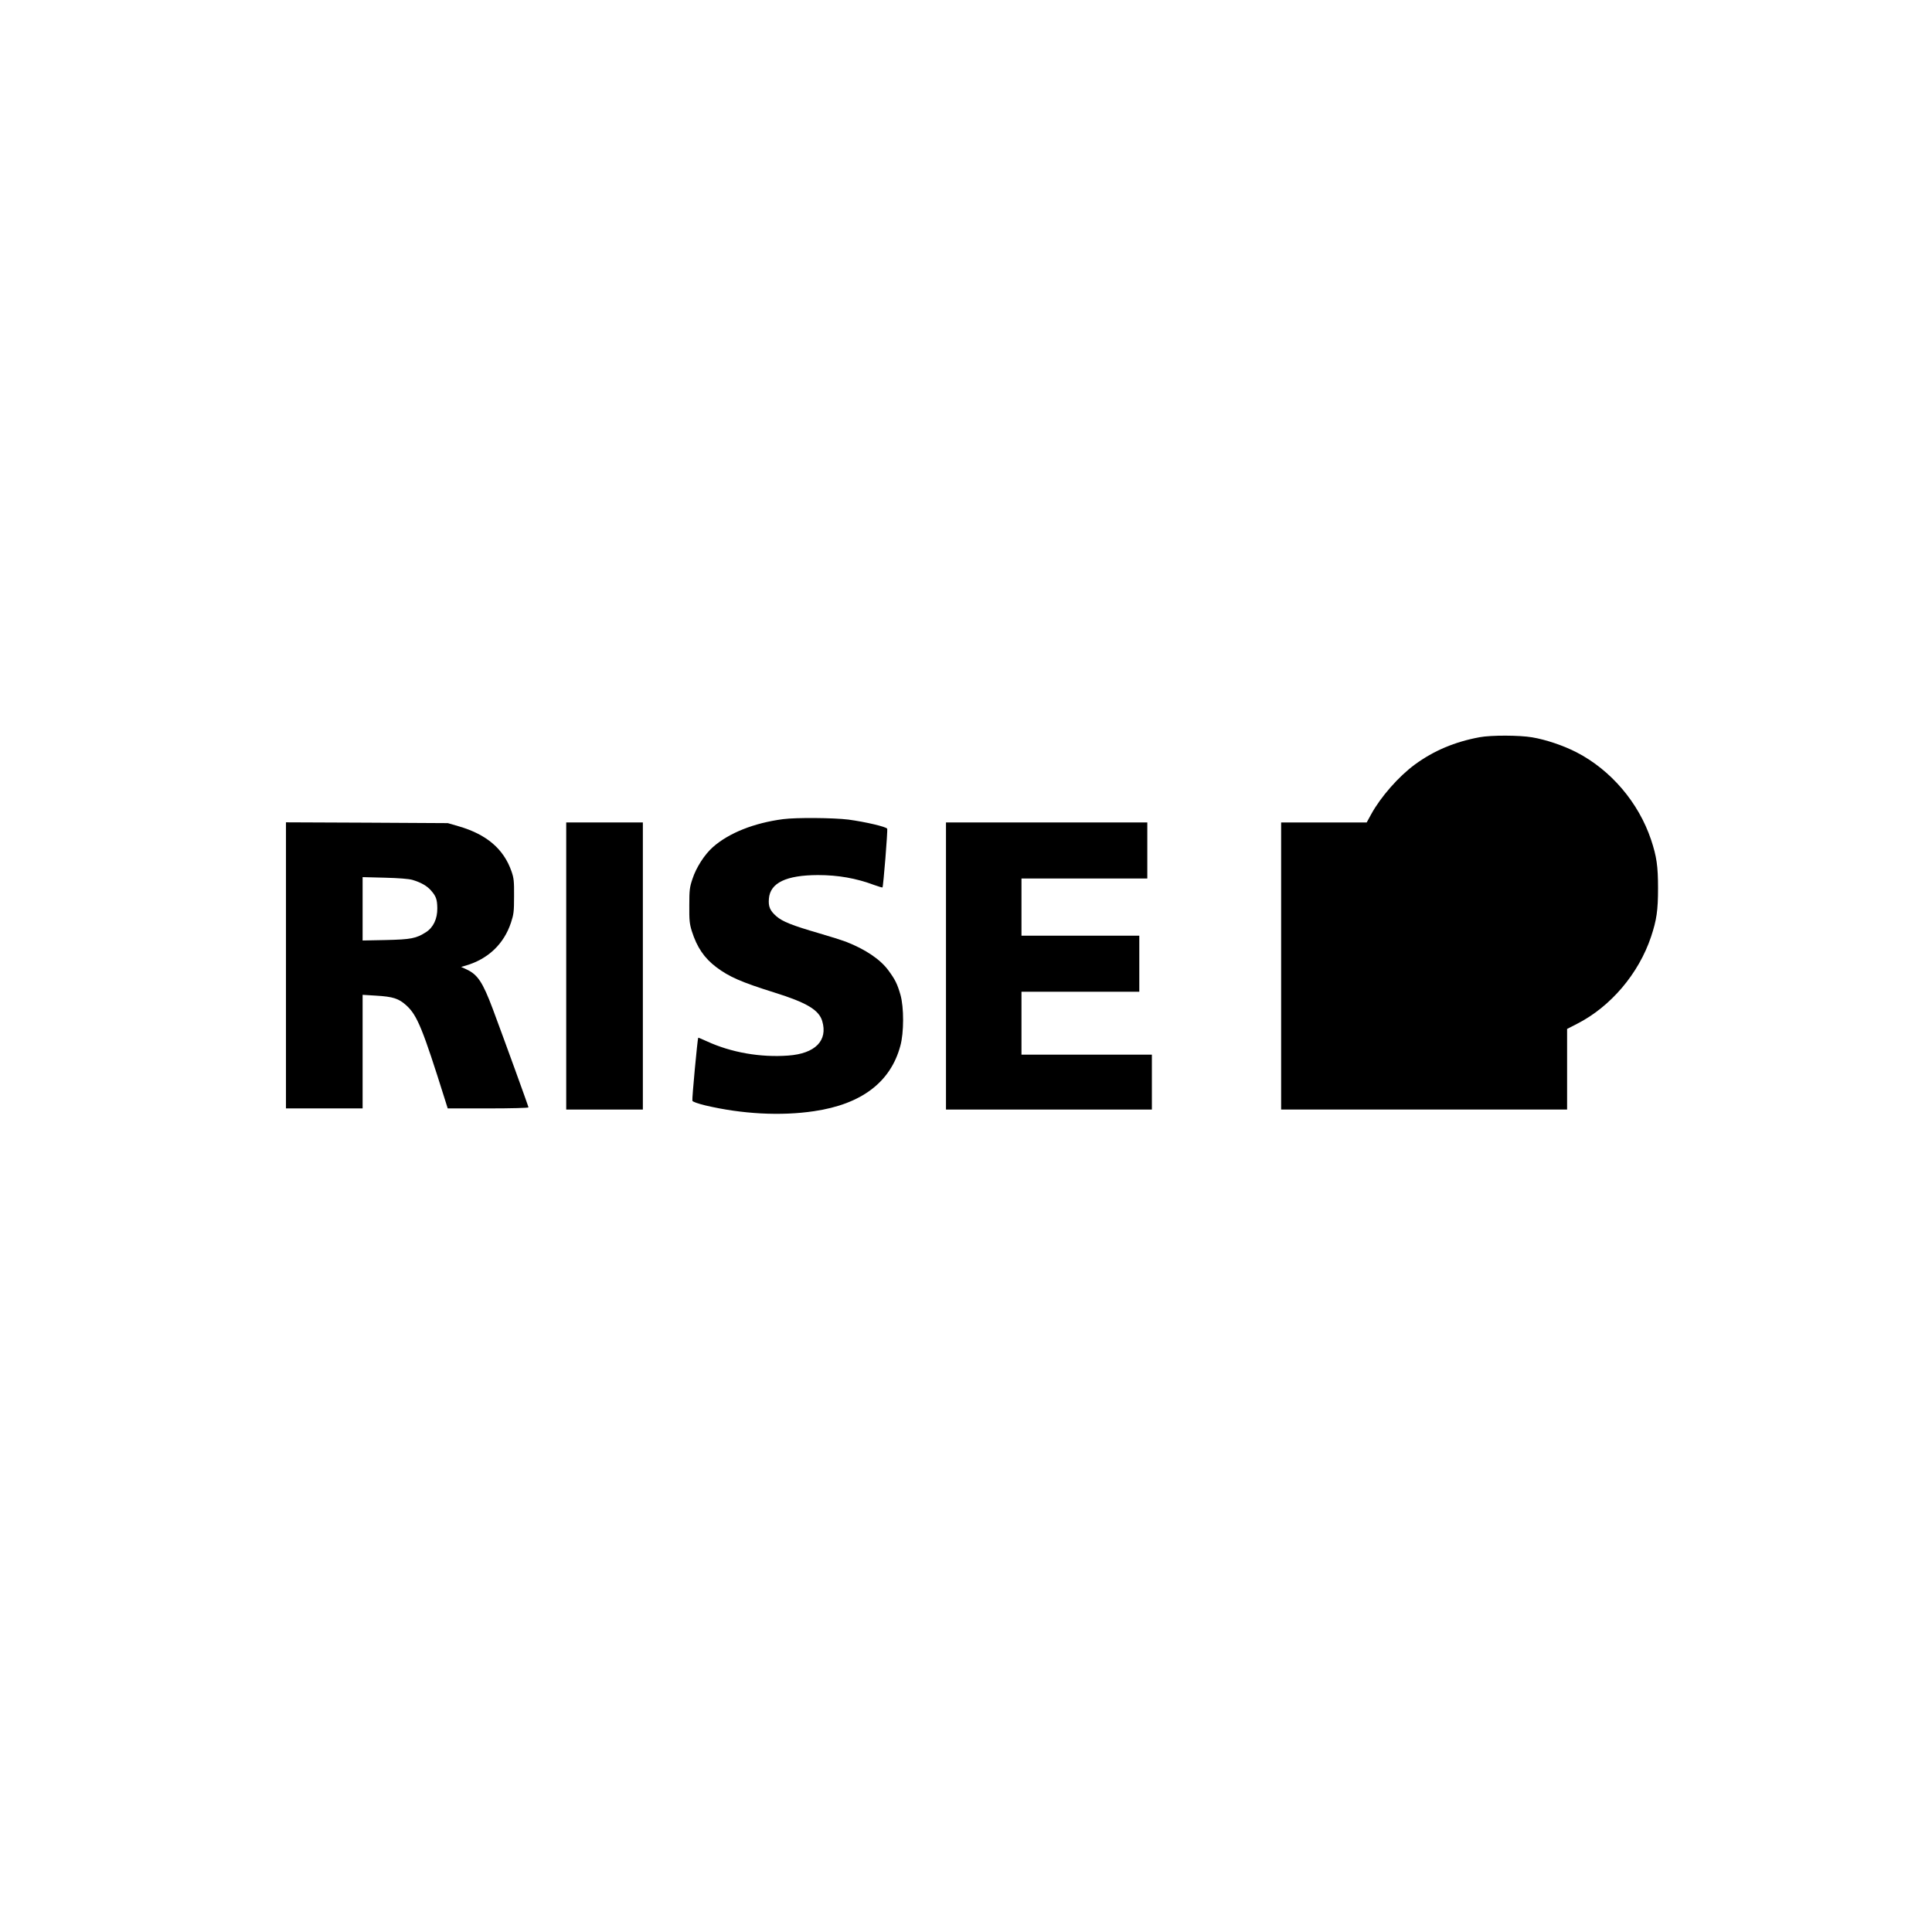 <?xml version="1.0" encoding="UTF-8" standalone="yes"?>
<svg version="1.0" xmlns="http://www.w3.org/2000/svg" width="100mm" height="100mm" viewBox="0 0 1689 751" preserveAspectRatio="xMidYMid meet">
  <g transform="translate(0,751) scale(0.1,-0.1)" fill="#000000" stroke="none">
    <path d="M12935 5755 c-217 -40 -401 -118 -565 -238 -142 -104 -299 -283 -382
-434 l-40 -73 -374 0 -374 0 0 -1255 0 -1255 1250 0 1250 0 0 353 0 352 86 44
c295 150 540 439 648 762 49 147 61 231 61 424 0 193 -12 277 -61 424 -109
325 -351 609 -651 764 -112 58 -268 111 -388 131 -109 19 -360 20 -460 1z"/>
    <path d="M6847 5039 c-254 -33 -475 -121 -614 -244 -73 -64 -147 -179 -179
-278 -25 -74 -28 -97 -28 -232 -1 -131 2 -160 22 -225 45 -142 109 -236 215
-316 112 -84 217 -130 507 -221 282 -88 389 -152 418 -249 51 -171 -61 -285
-297 -302 -243 -18 -499 27 -710 124 -41 19 -75 33 -77 32 -6 -7 -56 -538 -51
-551 3 -9 45 -24 114 -41 318 -75 659 -94 951 -50 414 61 668 254 753 571 32
115 32 337 1 446 -27 94 -46 133 -105 213 -70 96 -200 184 -371 251 -32 12
-138 46 -235 74 -237 69 -320 102 -374 149 -56 49 -71 85 -65 154 11 138 151
205 428 206 178 0 335 -28 493 -87 38 -14 70 -23 72 -21 7 7 47 499 41 513 -6
17 -191 60 -339 80 -129 16 -454 19 -570 4z"/>
    <path d="M2500 3760 l0 -1250 335 0 335 0 0 496 0 497 114 -7 c154 -9 202 -25
270 -87 94 -86 142 -205 337 -826 l23 -73 353 0 c200 0 353 4 353 9 0 9 -209
584 -313 863 -87 231 -131 298 -228 343 l-48 22 42 12 c194 57 332 188 394
375 24 73 27 96 27 231 1 131 -2 158 -22 216 -68 197 -218 325 -464 396 l-93
27 -707 4 -708 3 0 -1251z m1105 748 c74 -22 128 -52 164 -94 43 -49 53 -77
54 -154 1 -93 -35 -169 -100 -210 -85 -54 -129 -63 -350 -68 l-203 -4 0 277 0
277 193 -5 c123 -3 210 -10 242 -19z"/>
    <path d="M4950 3755 l0 -1255 335 0 335 0 0 1255 0 1255 -335 0 -335 0 0
-1255z"/>
    <path d="M8270 3755 l0 -1255 900 0 900 0 0 240 0 240 -570 0 -570 0 0 275 0
275 515 0 515 0 0 245 0 245 -515 0 -515 0 0 250 0 250 550 0 550 0 0 245 0
245 -880 0 -880 0 0 -1255z"/>
  </g>
</svg>